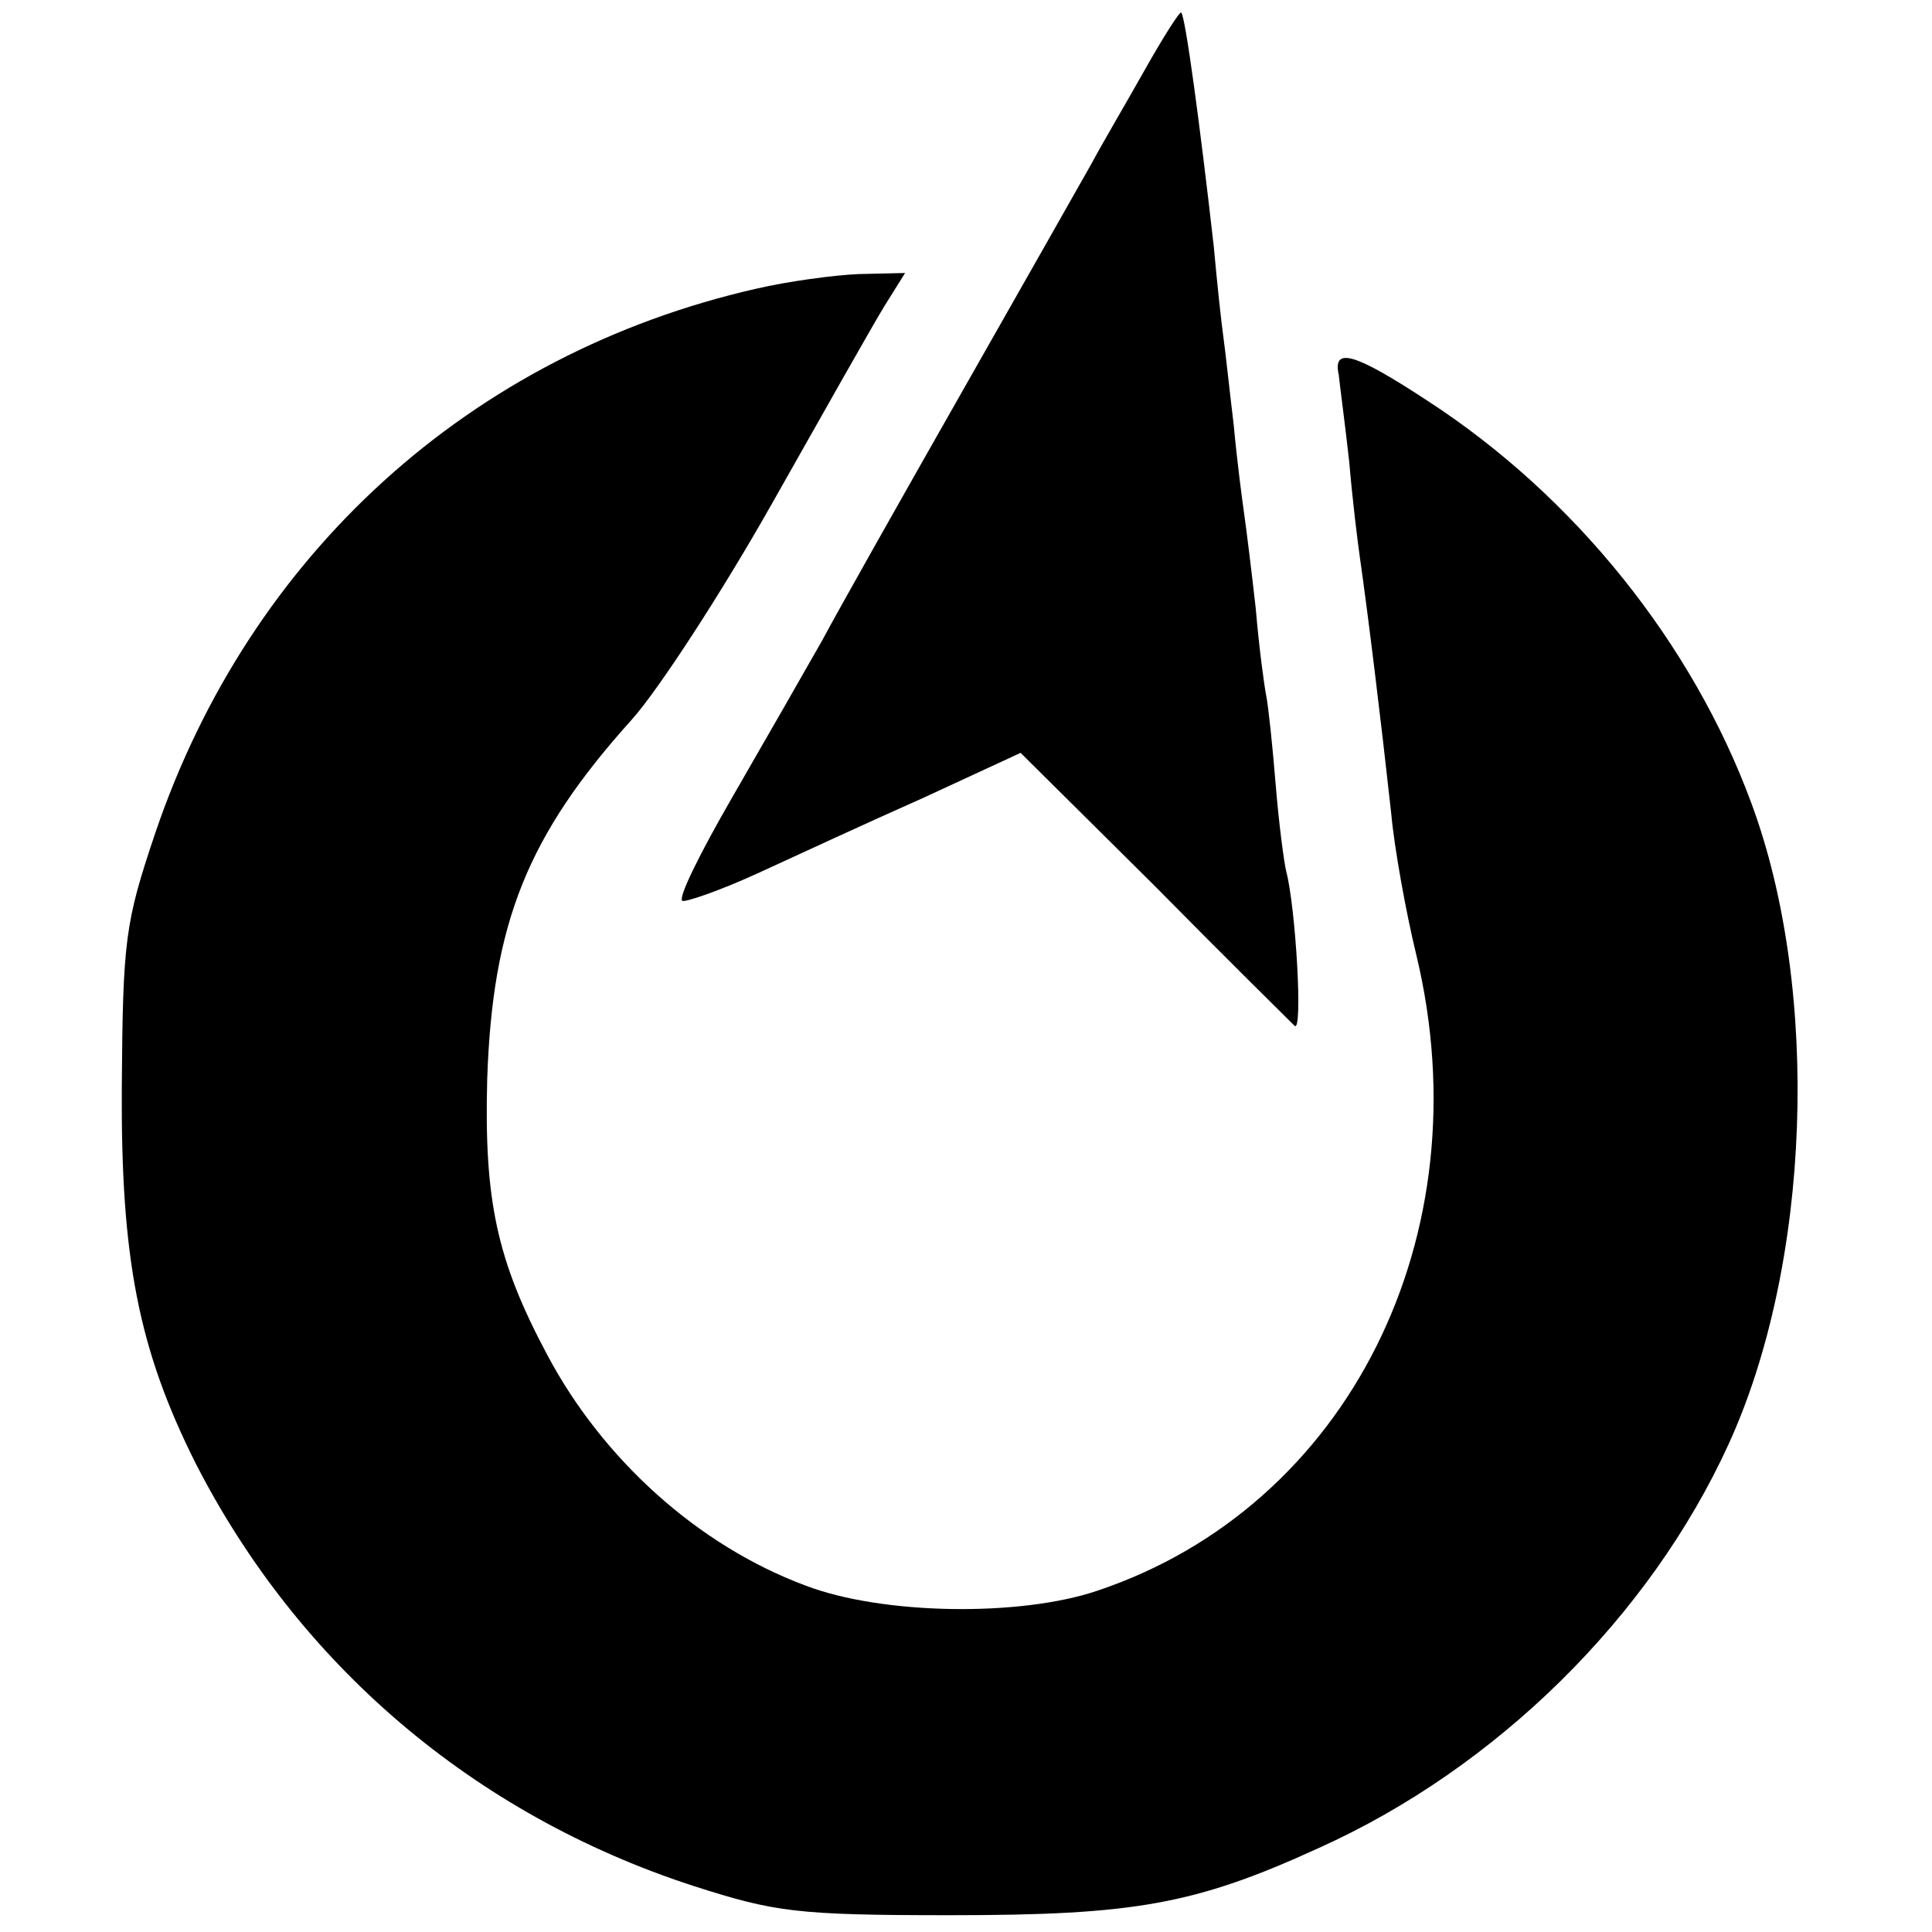 <?xml version="1.0" standalone="no"?>
<!DOCTYPE svg PUBLIC "-//W3C//DTD SVG 20010904//EN"
 "http://www.w3.org/TR/2001/REC-SVG-20010904/DTD/svg10.dtd">
<svg version="1.0" xmlns="http://www.w3.org/2000/svg"
 width="184pt" height="184pt" viewBox="0 0 184 184"
 preserveAspectRatio="xMidYMid meet">
<g transform="translate(0,184) scale(0.1,-0.1)"
fill="#000000" stroke="none">
<path d="M1090 1773 c-18 -32 -41 -71 -50 -88 -9 -16 -64 -113 -122 -215 -58
-102 -119 -210 -135 -240 -17 -30 -56 -98 -86 -150 -30 -52 -52 -96 -47 -98 4
-1 36 10 71 26 35 16 106 49 158 72 l93 43 127 -126 c69 -70 130 -130 134
-134 8 -7 1 113 -8 147 -2 8 -7 45 -10 82 -3 37 -7 75 -9 85 -2 10 -7 47 -10
83 -4 36 -9 76 -11 90 -2 14 -7 52 -10 85 -4 33 -8 71 -10 85 -2 14 -6 52 -9
85 -13 115 -27 219 -31 223 -1 2 -17 -23 -35 -55z"/>
<path d="M720 1565 c-272 -62 -482 -253 -572 -518 -29 -86 -31 -102 -32 -242
-1 -164 16 -250 70 -358 98 -192 265 -335 474 -403 78 -25 98 -28 245 -28 175
0 233 10 351 64 169 76 315 220 390 384 79 172 88 433 22 611 -56 152 -168
292 -308 383 -70 46 -91 52 -85 25 1 -10 6 -47 10 -83 3 -36 8 -76 10 -90 8
-56 20 -154 30 -245 3 -33 14 -94 24 -135 64 -267 -65 -525 -304 -605 -74 -25
-205 -23 -278 5 -102 38 -193 120 -246 220 -48 90 -60 147 -57 262 5 149 38
232 138 343 25 28 85 120 133 205 48 85 96 170 107 188 l20 32 -44 -1 c-24 -1
-68 -7 -98 -14z"/>
</g>
</svg>
